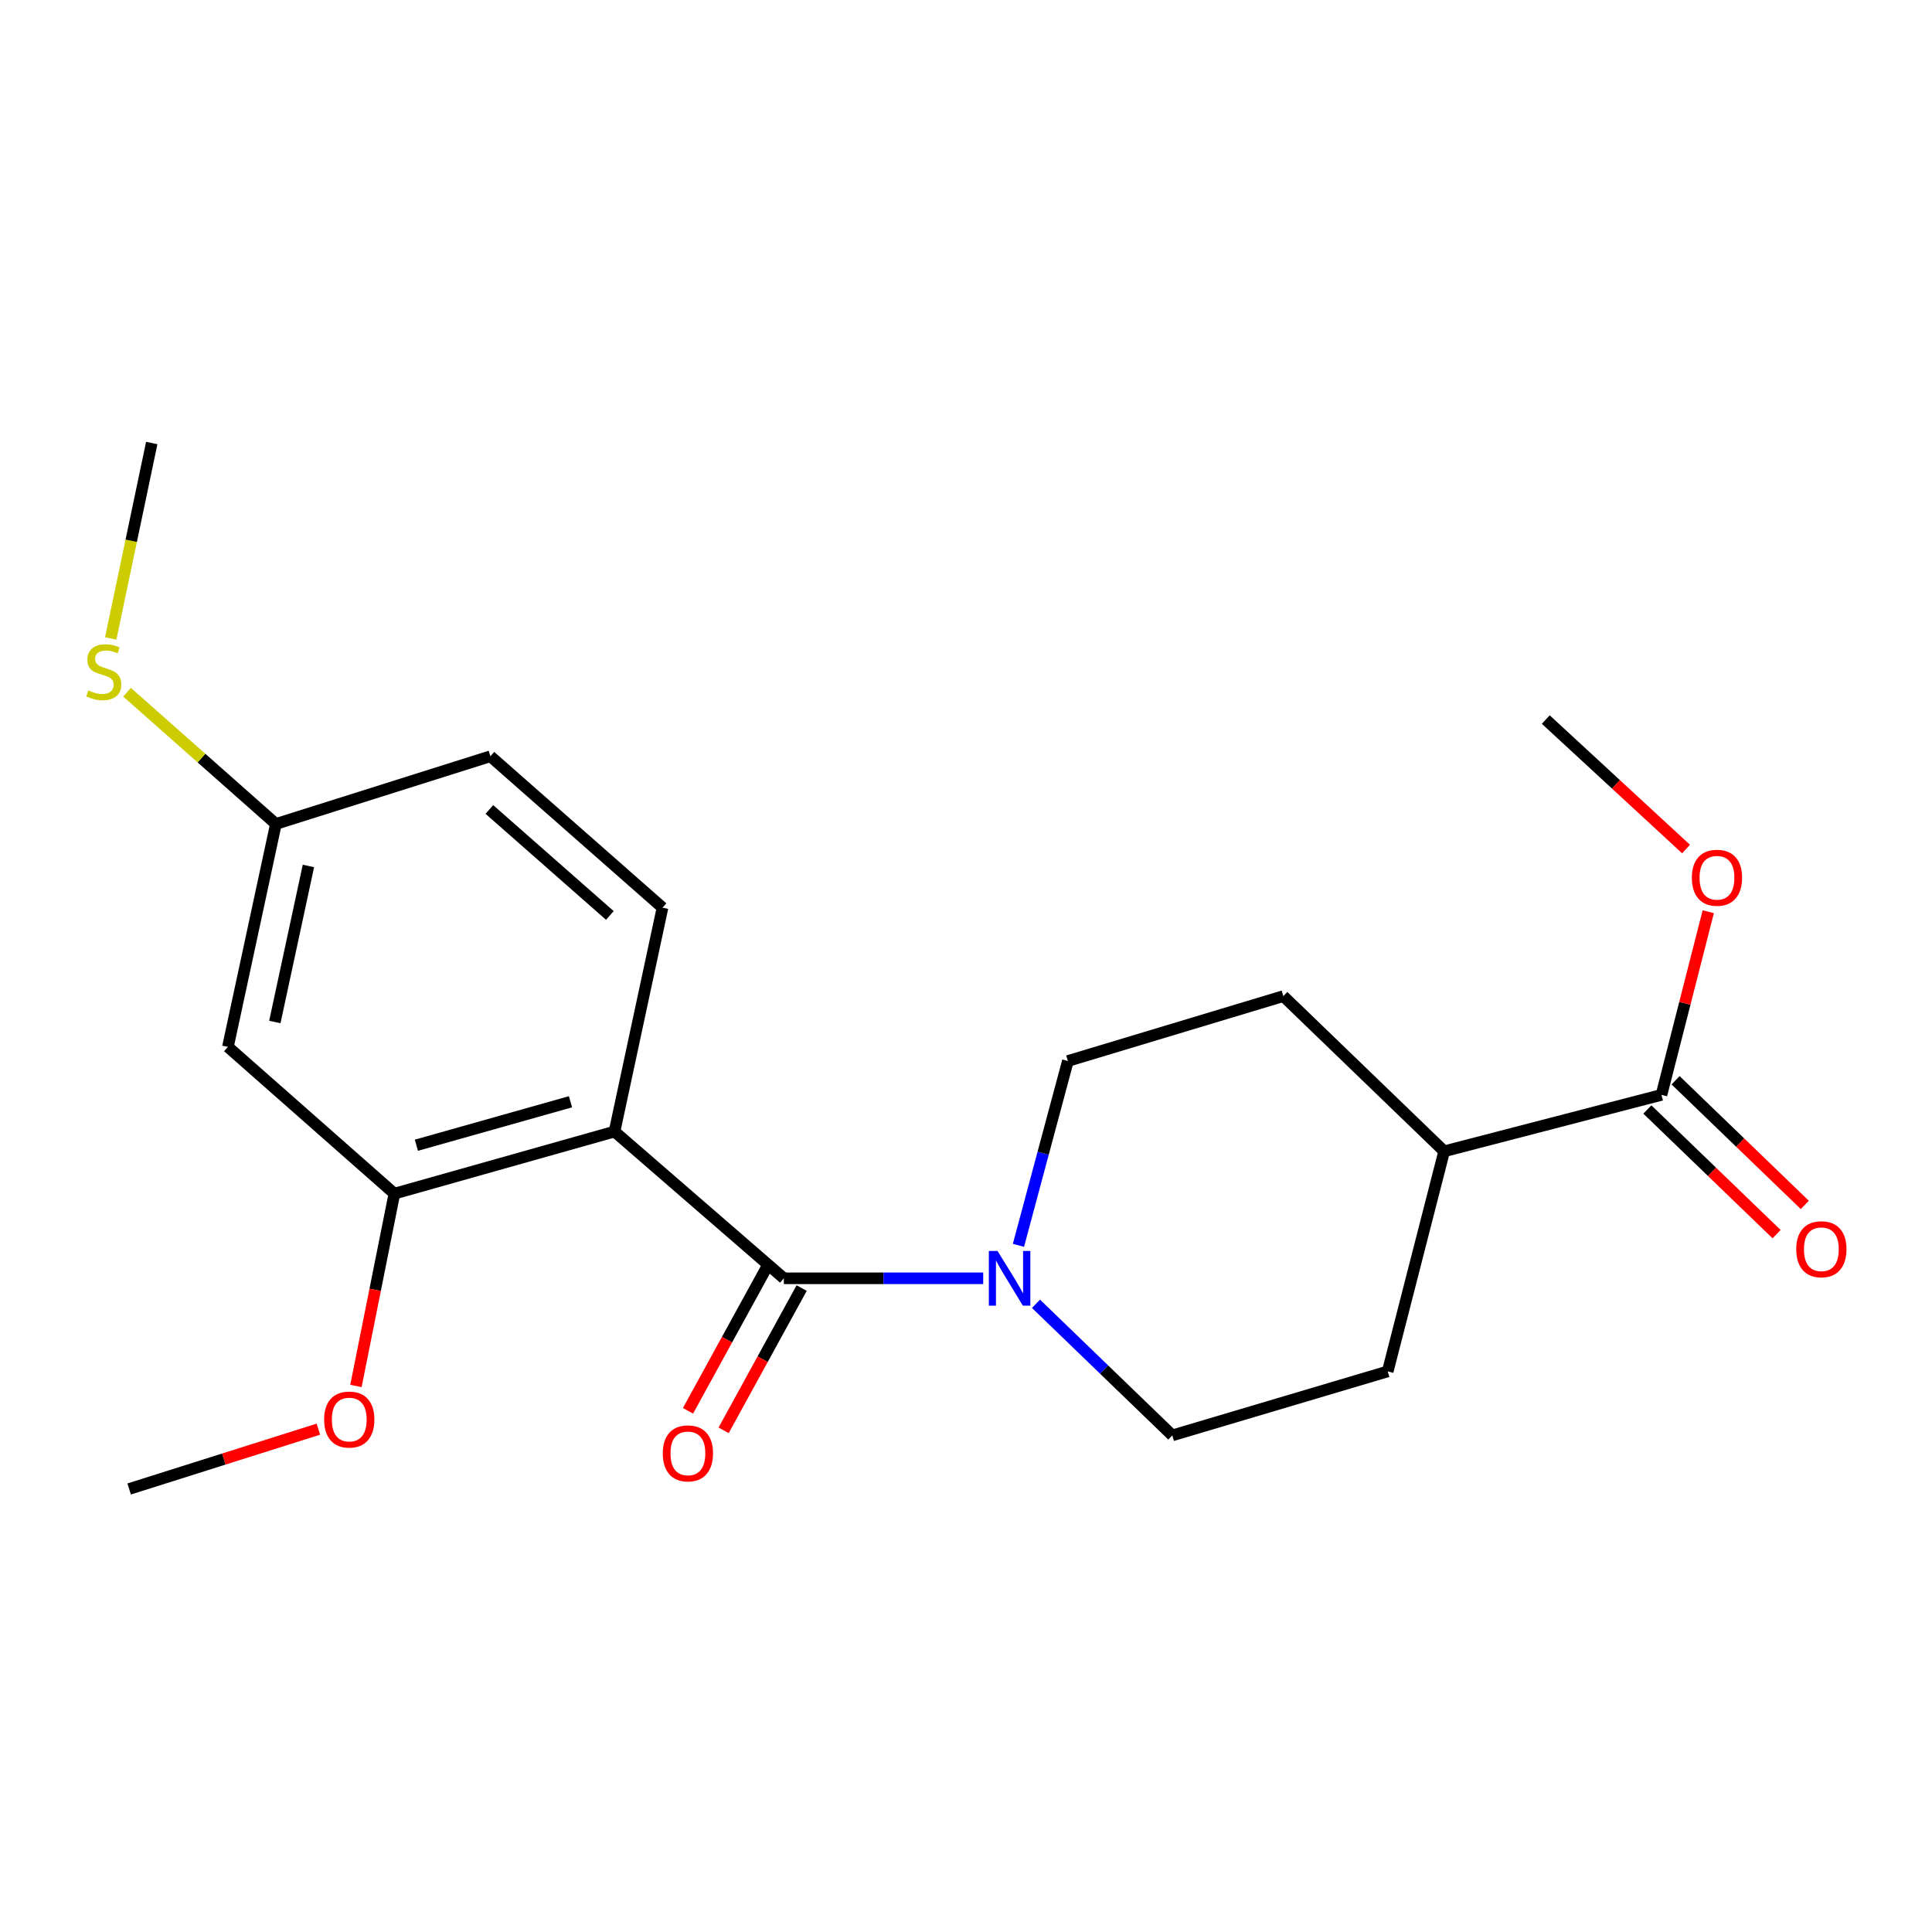 <?xml version='1.0' encoding='iso-8859-1'?>
<svg version='1.1' baseProfile='full'
              xmlns='http://www.w3.org/2000/svg'
                      xmlns:rdkit='http://www.rdkit.org/xml'
                      xmlns:xlink='http://www.w3.org/1999/xlink'
                  xml:space='preserve'
width='1000px' height='1000px' viewBox='0 0 1000 1000'>
<!-- END OF HEADER -->
<rect style='opacity:1.0;fill:#FFFFFF;stroke:none' width='1000' height='1000' x='0' y='0'> </rect>
<path class='bond-0' d='M 318.077,585.69 L 405.718,661.649' style='fill:none;fill-rule:evenodd;stroke:#000000;stroke-width:6px;stroke-linecap:butt;stroke-linejoin:miter;stroke-opacity:1' />
<path class='bond-2' d='M 318.077,585.69 L 204.139,617.828' style='fill:none;fill-rule:evenodd;stroke:#000000;stroke-width:6px;stroke-linecap:butt;stroke-linejoin:miter;stroke-opacity:1' />
<path class='bond-2' d='M 295.278,570.272 L 215.521,592.769' style='fill:none;fill-rule:evenodd;stroke:#000000;stroke-width:6px;stroke-linecap:butt;stroke-linejoin:miter;stroke-opacity:1' />
<path class='bond-4' d='M 318.077,585.69 L 342.914,469.813' style='fill:none;fill-rule:evenodd;stroke:#000000;stroke-width:6px;stroke-linecap:butt;stroke-linejoin:miter;stroke-opacity:1' />
<path class='bond-1' d='M 405.718,661.649 L 457.311,661.649' style='fill:none;fill-rule:evenodd;stroke:#000000;stroke-width:6px;stroke-linecap:butt;stroke-linejoin:miter;stroke-opacity:1' />
<path class='bond-1' d='M 457.311,661.649 L 508.904,661.649' style='fill:none;fill-rule:evenodd;stroke:#0000FF;stroke-width:6px;stroke-linecap:butt;stroke-linejoin:miter;stroke-opacity:1' />
<path class='bond-6' d='M 396.5,656.592 L 376.304,693.411' style='fill:none;fill-rule:evenodd;stroke:#000000;stroke-width:6px;stroke-linecap:butt;stroke-linejoin:miter;stroke-opacity:1' />
<path class='bond-6' d='M 376.304,693.411 L 356.109,730.229' style='fill:none;fill-rule:evenodd;stroke:#FF0000;stroke-width:6px;stroke-linecap:butt;stroke-linejoin:miter;stroke-opacity:1' />
<path class='bond-6' d='M 414.937,666.705 L 394.741,703.524' style='fill:none;fill-rule:evenodd;stroke:#000000;stroke-width:6px;stroke-linecap:butt;stroke-linejoin:miter;stroke-opacity:1' />
<path class='bond-6' d='M 394.741,703.524 L 374.546,740.342' style='fill:none;fill-rule:evenodd;stroke:#FF0000;stroke-width:6px;stroke-linecap:butt;stroke-linejoin:miter;stroke-opacity:1' />
<path class='bond-7' d='M 536.232,674.843 L 571.507,708.901' style='fill:none;fill-rule:evenodd;stroke:#0000FF;stroke-width:6px;stroke-linecap:butt;stroke-linejoin:miter;stroke-opacity:1' />
<path class='bond-7' d='M 571.507,708.901 L 606.783,742.958' style='fill:none;fill-rule:evenodd;stroke:#000000;stroke-width:6px;stroke-linecap:butt;stroke-linejoin:miter;stroke-opacity:1' />
<path class='bond-8' d='M 527.145,644.577 L 539.943,596.874' style='fill:none;fill-rule:evenodd;stroke:#0000FF;stroke-width:6px;stroke-linecap:butt;stroke-linejoin:miter;stroke-opacity:1' />
<path class='bond-8' d='M 539.943,596.874 L 552.741,549.171' style='fill:none;fill-rule:evenodd;stroke:#000000;stroke-width:6px;stroke-linecap:butt;stroke-linejoin:miter;stroke-opacity:1' />
<path class='bond-5' d='M 204.139,617.828 L 117.97,541.87' style='fill:none;fill-rule:evenodd;stroke:#000000;stroke-width:6px;stroke-linecap:butt;stroke-linejoin:miter;stroke-opacity:1' />
<path class='bond-15' d='M 204.139,617.828 L 194.186,667.602' style='fill:none;fill-rule:evenodd;stroke:#000000;stroke-width:6px;stroke-linecap:butt;stroke-linejoin:miter;stroke-opacity:1' />
<path class='bond-15' d='M 194.186,667.602 L 184.233,717.376' style='fill:none;fill-rule:evenodd;stroke:#FF0000;stroke-width:6px;stroke-linecap:butt;stroke-linejoin:miter;stroke-opacity:1' />
<path class='bond-3' d='M 859.975,566.706 L 747.497,595.912' style='fill:none;fill-rule:evenodd;stroke:#000000;stroke-width:6px;stroke-linecap:butt;stroke-linejoin:miter;stroke-opacity:1' />
<path class='bond-10' d='M 852.676,574.274 L 886.117,606.53' style='fill:none;fill-rule:evenodd;stroke:#000000;stroke-width:6px;stroke-linecap:butt;stroke-linejoin:miter;stroke-opacity:1' />
<path class='bond-10' d='M 886.117,606.53 L 919.559,638.787' style='fill:none;fill-rule:evenodd;stroke:#FF0000;stroke-width:6px;stroke-linecap:butt;stroke-linejoin:miter;stroke-opacity:1' />
<path class='bond-10' d='M 867.274,559.139 L 900.716,591.396' style='fill:none;fill-rule:evenodd;stroke:#000000;stroke-width:6px;stroke-linecap:butt;stroke-linejoin:miter;stroke-opacity:1' />
<path class='bond-10' d='M 900.716,591.396 L 934.158,623.652' style='fill:none;fill-rule:evenodd;stroke:#FF0000;stroke-width:6px;stroke-linecap:butt;stroke-linejoin:miter;stroke-opacity:1' />
<path class='bond-16' d='M 859.975,566.706 L 872.083,519.304' style='fill:none;fill-rule:evenodd;stroke:#000000;stroke-width:6px;stroke-linecap:butt;stroke-linejoin:miter;stroke-opacity:1' />
<path class='bond-16' d='M 872.083,519.304 L 884.191,471.902' style='fill:none;fill-rule:evenodd;stroke:#FF0000;stroke-width:6px;stroke-linecap:butt;stroke-linejoin:miter;stroke-opacity:1' />
<path class='bond-14' d='M 342.914,469.813 L 253.824,391.436' style='fill:none;fill-rule:evenodd;stroke:#000000;stroke-width:6px;stroke-linecap:butt;stroke-linejoin:miter;stroke-opacity:1' />
<path class='bond-14' d='M 315.661,473.844 L 253.298,418.98' style='fill:none;fill-rule:evenodd;stroke:#000000;stroke-width:6px;stroke-linecap:butt;stroke-linejoin:miter;stroke-opacity:1' />
<path class='bond-21' d='M 117.97,541.87 L 142.807,426.483' style='fill:none;fill-rule:evenodd;stroke:#000000;stroke-width:6px;stroke-linecap:butt;stroke-linejoin:miter;stroke-opacity:1' />
<path class='bond-21' d='M 142.253,528.987 L 159.638,448.216' style='fill:none;fill-rule:evenodd;stroke:#000000;stroke-width:6px;stroke-linecap:butt;stroke-linejoin:miter;stroke-opacity:1' />
<path class='bond-12' d='M 606.783,742.958 L 718.28,709.839' style='fill:none;fill-rule:evenodd;stroke:#000000;stroke-width:6px;stroke-linecap:butt;stroke-linejoin:miter;stroke-opacity:1' />
<path class='bond-11' d='M 552.741,549.171 L 664.249,515.584' style='fill:none;fill-rule:evenodd;stroke:#000000;stroke-width:6px;stroke-linecap:butt;stroke-linejoin:miter;stroke-opacity:1' />
<path class='bond-9' d='M 747.497,595.912 L 664.249,515.584' style='fill:none;fill-rule:evenodd;stroke:#000000;stroke-width:6px;stroke-linecap:butt;stroke-linejoin:miter;stroke-opacity:1' />
<path class='bond-22' d='M 747.497,595.912 L 718.28,709.839' style='fill:none;fill-rule:evenodd;stroke:#000000;stroke-width:6px;stroke-linecap:butt;stroke-linejoin:miter;stroke-opacity:1' />
<path class='bond-13' d='M 142.807,426.483 L 253.824,391.436' style='fill:none;fill-rule:evenodd;stroke:#000000;stroke-width:6px;stroke-linecap:butt;stroke-linejoin:miter;stroke-opacity:1' />
<path class='bond-17' d='M 142.807,426.483 L 104.283,392.384' style='fill:none;fill-rule:evenodd;stroke:#000000;stroke-width:6px;stroke-linecap:butt;stroke-linejoin:miter;stroke-opacity:1' />
<path class='bond-17' d='M 104.283,392.384 L 65.76,358.286' style='fill:none;fill-rule:evenodd;stroke:#CCCC00;stroke-width:6px;stroke-linecap:butt;stroke-linejoin:miter;stroke-opacity:1' />
<path class='bond-19' d='M 164.787,739.729 L 115.817,755.211' style='fill:none;fill-rule:evenodd;stroke:#FF0000;stroke-width:6px;stroke-linecap:butt;stroke-linejoin:miter;stroke-opacity:1' />
<path class='bond-19' d='M 115.817,755.211 L 66.848,770.692' style='fill:none;fill-rule:evenodd;stroke:#000000;stroke-width:6px;stroke-linecap:butt;stroke-linejoin:miter;stroke-opacity:1' />
<path class='bond-20' d='M 872.687,439.456 L 836.389,405.948' style='fill:none;fill-rule:evenodd;stroke:#FF0000;stroke-width:6px;stroke-linecap:butt;stroke-linejoin:miter;stroke-opacity:1' />
<path class='bond-20' d='M 836.389,405.948 L 800.091,372.44' style='fill:none;fill-rule:evenodd;stroke:#000000;stroke-width:6px;stroke-linecap:butt;stroke-linejoin:miter;stroke-opacity:1' />
<path class='bond-18' d='M 57.304,330.473 L 67.923,279.891' style='fill:none;fill-rule:evenodd;stroke:#CCCC00;stroke-width:6px;stroke-linecap:butt;stroke-linejoin:miter;stroke-opacity:1' />
<path class='bond-18' d='M 67.923,279.891 L 78.542,229.308' style='fill:none;fill-rule:evenodd;stroke:#000000;stroke-width:6px;stroke-linecap:butt;stroke-linejoin:miter;stroke-opacity:1' />
<path  class='atom-2' d='M 516.305 647.489
L 525.585 662.489
Q 526.505 663.969, 527.985 666.649
Q 529.465 669.329, 529.545 669.489
L 529.545 647.489
L 533.305 647.489
L 533.305 675.809
L 529.425 675.809
L 519.465 659.409
Q 518.305 657.489, 517.065 655.289
Q 515.865 653.089, 515.505 652.409
L 515.505 675.809
L 511.825 675.809
L 511.825 647.489
L 516.305 647.489
' fill='#0000FF'/>
<path  class='atom-7' d='M 343.056 752.267
Q 343.056 745.467, 346.416 741.667
Q 349.776 737.867, 356.056 737.867
Q 362.336 737.867, 365.696 741.667
Q 369.056 745.467, 369.056 752.267
Q 369.056 759.147, 365.656 763.067
Q 362.256 766.947, 356.056 766.947
Q 349.816 766.947, 346.416 763.067
Q 343.056 759.187, 343.056 752.267
M 356.056 763.747
Q 360.376 763.747, 362.696 760.867
Q 365.056 757.947, 365.056 752.267
Q 365.056 746.707, 362.696 743.907
Q 360.376 741.067, 356.056 741.067
Q 351.736 741.067, 349.376 743.867
Q 347.056 746.667, 347.056 752.267
Q 347.056 757.987, 349.376 760.867
Q 351.736 763.747, 356.056 763.747
' fill='#FF0000'/>
<path  class='atom-11' d='M 929.733 646.612
Q 929.733 639.812, 933.093 636.012
Q 936.453 632.212, 942.733 632.212
Q 949.013 632.212, 952.373 636.012
Q 955.733 639.812, 955.733 646.612
Q 955.733 653.492, 952.333 657.412
Q 948.933 661.292, 942.733 661.292
Q 936.493 661.292, 933.093 657.412
Q 929.733 653.532, 929.733 646.612
M 942.733 658.092
Q 947.053 658.092, 949.373 655.212
Q 951.733 652.292, 951.733 646.612
Q 951.733 641.052, 949.373 638.252
Q 947.053 635.412, 942.733 635.412
Q 938.413 635.412, 936.053 638.212
Q 933.733 641.012, 933.733 646.612
Q 933.733 652.332, 936.053 655.212
Q 938.413 658.092, 942.733 658.092
' fill='#FF0000'/>
<path  class='atom-16' d='M 167.774 734.755
Q 167.774 727.955, 171.134 724.155
Q 174.494 720.355, 180.774 720.355
Q 187.054 720.355, 190.414 724.155
Q 193.774 727.955, 193.774 734.755
Q 193.774 741.635, 190.374 745.555
Q 186.974 749.435, 180.774 749.435
Q 174.534 749.435, 171.134 745.555
Q 167.774 741.675, 167.774 734.755
M 180.774 746.235
Q 185.094 746.235, 187.414 743.355
Q 189.774 740.435, 189.774 734.755
Q 189.774 729.195, 187.414 726.395
Q 185.094 723.555, 180.774 723.555
Q 176.454 723.555, 174.094 726.355
Q 171.774 729.155, 171.774 734.755
Q 171.774 740.475, 174.094 743.355
Q 176.454 746.235, 180.774 746.235
' fill='#FF0000'/>
<path  class='atom-17' d='M 875.702 454.32
Q 875.702 447.52, 879.062 443.72
Q 882.422 439.92, 888.702 439.92
Q 894.982 439.92, 898.342 443.72
Q 901.702 447.52, 901.702 454.32
Q 901.702 461.2, 898.302 465.12
Q 894.902 469, 888.702 469
Q 882.462 469, 879.062 465.12
Q 875.702 461.24, 875.702 454.32
M 888.702 465.8
Q 893.022 465.8, 895.342 462.92
Q 897.702 460, 897.702 454.32
Q 897.702 448.76, 895.342 445.96
Q 893.022 443.12, 888.702 443.12
Q 884.382 443.12, 882.022 445.92
Q 879.702 448.72, 879.702 454.32
Q 879.702 460.04, 882.022 462.92
Q 884.382 465.8, 888.702 465.8
' fill='#FF0000'/>
<path  class='atom-18' d='M 45.705 357.335
Q 46.025 357.455, 47.345 358.015
Q 48.665 358.575, 50.105 358.935
Q 51.585 359.255, 53.025 359.255
Q 55.705 359.255, 57.265 357.975
Q 58.825 356.655, 58.825 354.375
Q 58.825 352.815, 58.025 351.855
Q 57.265 350.895, 56.065 350.375
Q 54.865 349.855, 52.865 349.255
Q 50.345 348.495, 48.825 347.775
Q 47.345 347.055, 46.265 345.535
Q 45.225 344.015, 45.225 341.455
Q 45.225 337.895, 47.625 335.695
Q 50.065 333.495, 54.865 333.495
Q 58.145 333.495, 61.865 335.055
L 60.945 338.135
Q 57.545 336.735, 54.985 336.735
Q 52.225 336.735, 50.705 337.895
Q 49.185 339.015, 49.225 340.975
Q 49.225 342.495, 49.985 343.415
Q 50.785 344.335, 51.905 344.855
Q 53.065 345.375, 54.985 345.975
Q 57.545 346.775, 59.065 347.575
Q 60.585 348.375, 61.665 350.015
Q 62.785 351.615, 62.785 354.375
Q 62.785 358.295, 60.145 360.415
Q 57.545 362.495, 53.185 362.495
Q 50.665 362.495, 48.745 361.935
Q 46.865 361.415, 44.625 360.495
L 45.705 357.335
' fill='#CCCC00'/>
</svg>
